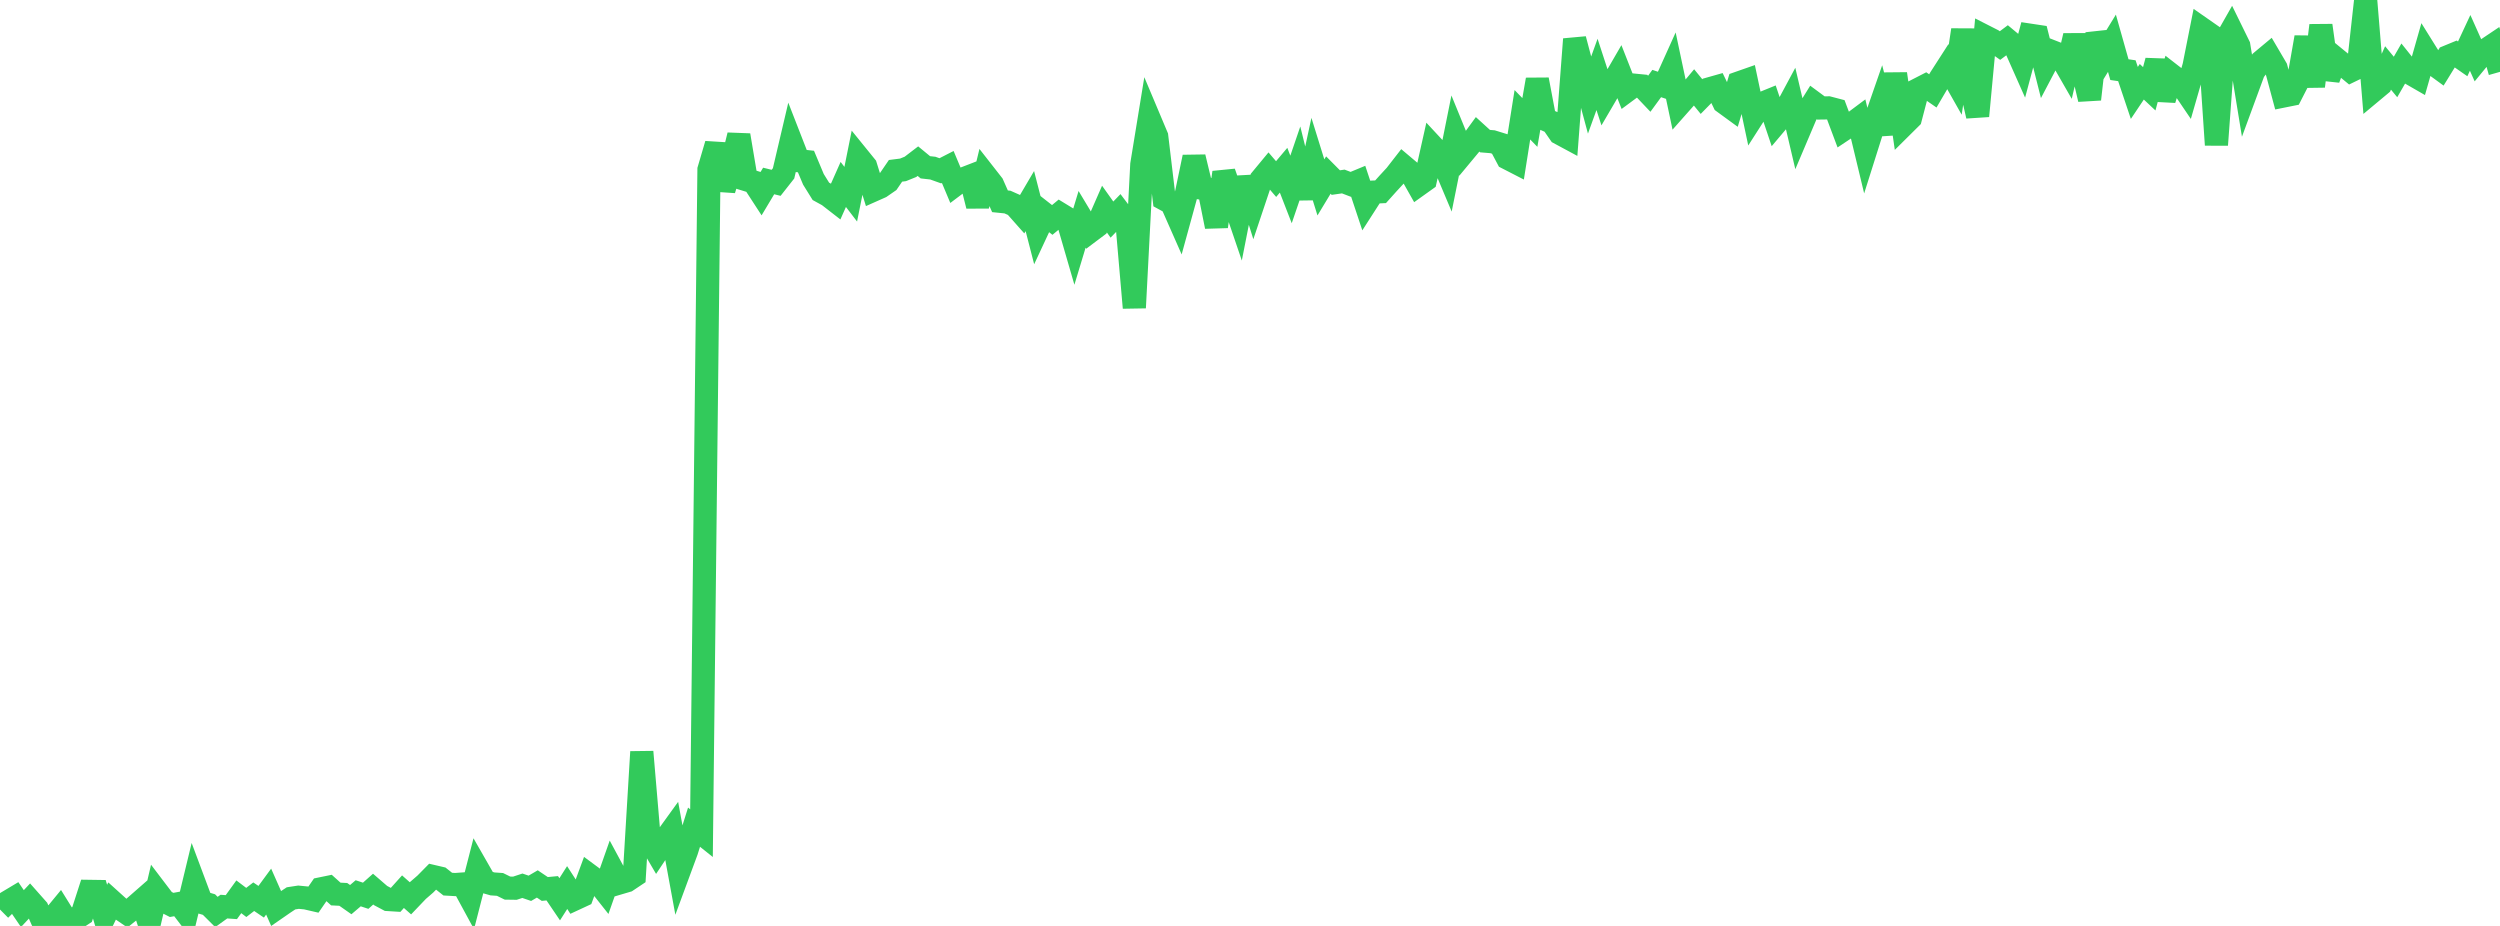 <?xml version="1.0" standalone="no"?>
<!DOCTYPE svg PUBLIC "-//W3C//DTD SVG 1.1//EN" "http://www.w3.org/Graphics/SVG/1.1/DTD/svg11.dtd">

<svg width="135" height="50" viewBox="0 0 135 50" preserveAspectRatio="none" 
  xmlns="http://www.w3.org/2000/svg"
  xmlns:xlink="http://www.w3.org/1999/xlink">


<polyline points="0.0, 49.114 0.403, 48.715 0.806, 48.474 1.209, 49.064 1.612, 48.634 2.015, 49.089 2.418, 50.0 2.821, 49.618 3.224, 49.129 3.627, 49.778 4.03, 49.647 4.433, 49.382 4.836, 48.134 5.239, 48.14 5.642, 49.497 6.045, 48.67 6.448, 49.034 6.851, 49.309 7.254, 48.988 7.657, 48.635 8.06, 49.861 8.463, 48.131 8.866, 48.661 9.269, 48.866 9.672, 48.792 10.075, 49.319 10.478, 47.65 10.881, 48.728 11.284, 48.846 11.687, 49.247 12.09, 48.957 12.493, 48.985 12.896, 48.427 13.299, 48.732 13.701, 48.422 14.104, 48.695 14.507, 48.146 14.91, 49.057 15.313, 48.778 15.716, 48.511 16.119, 48.449 16.522, 48.488 16.925, 48.581 17.328, 47.997 17.731, 47.914 18.134, 48.277 18.537, 48.297 18.94, 48.58 19.343, 48.237 19.746, 48.371 20.149, 48.012 20.552, 48.36 20.955, 48.574 21.358, 48.599 21.761, 48.151 22.164, 48.509 22.567, 48.087 22.97, 47.738 23.373, 47.329 23.776, 47.423 24.179, 47.743 24.582, 47.766 24.985, 47.737 25.388, 48.48 25.791, 46.912 26.194, 47.616 26.597, 47.731 27.0, 47.759 27.403, 47.957 27.806, 47.963 28.209, 47.83 28.612, 47.968 29.015, 47.733 29.418, 48.004 29.821, 47.966 30.224, 48.561 30.627, 47.928 31.03, 48.55 31.433, 48.363 31.836, 47.27 32.239, 47.568 32.642, 48.077 33.045, 46.932 33.448, 47.679 33.851, 47.56 34.254, 47.291 34.657, 40.6 35.06, 45.324 35.463, 46.013 35.866, 45.409 36.269, 44.851 36.672, 47.043 37.075, 45.951 37.478, 44.668 37.881, 44.99 38.284, 9.158 38.687, 7.788 39.09, 10.246 39.493, 8.936 39.896, 7.303 40.299, 9.704 40.701, 9.827 41.104, 10.447 41.507, 9.773 41.91, 9.872 42.313, 9.36 42.716, 7.645 43.119, 8.679 43.522, 8.723 43.925, 9.684 44.328, 10.333 44.731, 10.554 45.134, 10.867 45.537, 9.96 45.94, 10.487 46.343, 8.48 46.746, 8.977 47.149, 10.272 47.552, 10.093 47.955, 9.814 48.358, 9.224 48.761, 9.173 49.164, 9.01 49.567, 8.702 49.97, 9.034 50.373, 9.079 50.776, 9.223 51.179, 9.017 51.582, 9.977 51.985, 9.673 52.388, 9.517 52.791, 11.116 53.194, 9.446 53.597, 9.961 54.0, 10.87 54.403, 10.911 54.806, 11.09 55.209, 11.545 55.612, 10.859 56.015, 12.425 56.418, 11.561 56.821, 11.877 57.224, 11.542 57.627, 11.788 58.03, 13.177 58.433, 11.844 58.836, 12.515 59.239, 12.212 59.642, 11.291 60.045, 11.858 60.448, 11.441 60.851, 11.975 61.254, 16.619 61.657, 8.881 62.06, 6.413 62.463, 7.37 62.866, 10.747 63.269, 10.967 63.672, 11.88 64.075, 10.413 64.478, 8.485 64.881, 10.159 65.284, 10.221 65.687, 12.233 66.09, 9.313 66.493, 10.469 66.896, 11.653 67.299, 9.602 67.701, 10.889 68.104, 9.687 68.507, 9.2 68.91, 9.67 69.313, 9.192 69.716, 10.23 70.119, 9.049 70.522, 10.684 70.925, 8.821 71.328, 10.12 71.731, 9.453 72.134, 9.859 72.537, 9.801 72.94, 9.955 73.343, 9.788 73.746, 11.001 74.149, 10.374 74.552, 10.355 74.955, 9.906 75.358, 9.469 75.761, 8.951 76.164, 9.291 76.567, 10.005 76.97, 9.717 77.373, 7.92 77.776, 8.354 78.179, 9.311 78.582, 7.307 78.985, 8.292 79.388, 7.807 79.791, 7.254 80.194, 7.621 80.597, 7.654 81.0, 7.779 81.403, 8.538 81.806, 8.745 82.209, 6.197 82.612, 6.613 83.015, 4.3 83.418, 6.434 83.821, 6.614 84.224, 7.196 84.627, 7.413 85.03, 2.117 85.433, 3.641 85.836, 5.135 86.239, 4.018 86.642, 5.254 87.045, 4.566 87.448, 3.871 87.851, 4.897 88.254, 4.599 88.657, 4.639 89.06, 5.063 89.463, 4.511 89.866, 4.646 90.269, 3.752 90.672, 5.658 91.075, 5.203 91.478, 4.721 91.881, 5.215 92.284, 4.804 92.687, 4.69 93.09, 5.529 93.493, 5.823 93.896, 4.479 94.299, 4.338 94.701, 6.236 95.104, 5.607 95.507, 5.443 95.91, 6.642 96.313, 6.164 96.716, 5.413 97.119, 7.131 97.522, 6.181 97.925, 5.533 98.328, 5.831 98.731, 5.825 99.134, 5.931 99.537, 7.005 99.94, 6.736 100.343, 6.435 100.746, 8.111 101.149, 6.835 101.552, 5.675 101.955, 7.222 102.358, 3.986 102.761, 6.776 103.164, 6.376 103.567, 4.837 103.97, 4.63 104.373, 4.909 104.776, 4.221 105.179, 3.595 105.582, 4.308 105.985, 1.619 106.388, 4.502 106.791, 6.263 107.194, 1.97 107.597, 2.175 108.0, 2.46 108.403, 2.158 108.806, 2.494 109.209, 3.402 109.612, 1.899 110.015, 1.96 110.418, 3.559 110.821, 2.792 111.224, 2.95 111.627, 3.652 112.03, 1.93 112.433, 3.643 112.836, 5.359 113.239, 1.811 113.642, 2.994 114.045, 2.335 114.448, 3.76 114.851, 3.819 115.254, 5.018 115.657, 4.416 116.06, 4.794 116.463, 3.283 116.866, 5.377 117.269, 4.059 117.672, 4.372 118.075, 4.967 118.478, 3.567 118.881, 1.539 119.284, 1.82 119.687, 7.825 120.09, 2.359 120.493, 1.65 120.896, 2.472 121.299, 4.938 121.701, 3.845 122.104, 3.33 122.507, 2.994 122.91, 3.68 123.313, 5.183 123.716, 5.102 124.119, 4.314 124.522, 2.014 124.925, 4.658 125.328, 1.375 125.731, 4.25 126.134, 3.163 126.537, 3.493 126.94, 3.826 127.343, 3.631 127.746, 0.0 128.149, 4.901 128.552, 4.565 128.955, 3.669 129.358, 4.157 129.761, 3.456 130.164, 3.96 130.567, 4.192 130.97, 2.778 131.373, 3.425 131.776, 3.719 132.179, 3.064 132.582, 2.898 132.985, 3.179 133.388, 2.315 133.791, 3.217 134.194, 2.727 134.597, 2.457 135.0, 3.88" fill="none" stroke="#32ca5b" stroke-width="1.25"/>

</svg>
